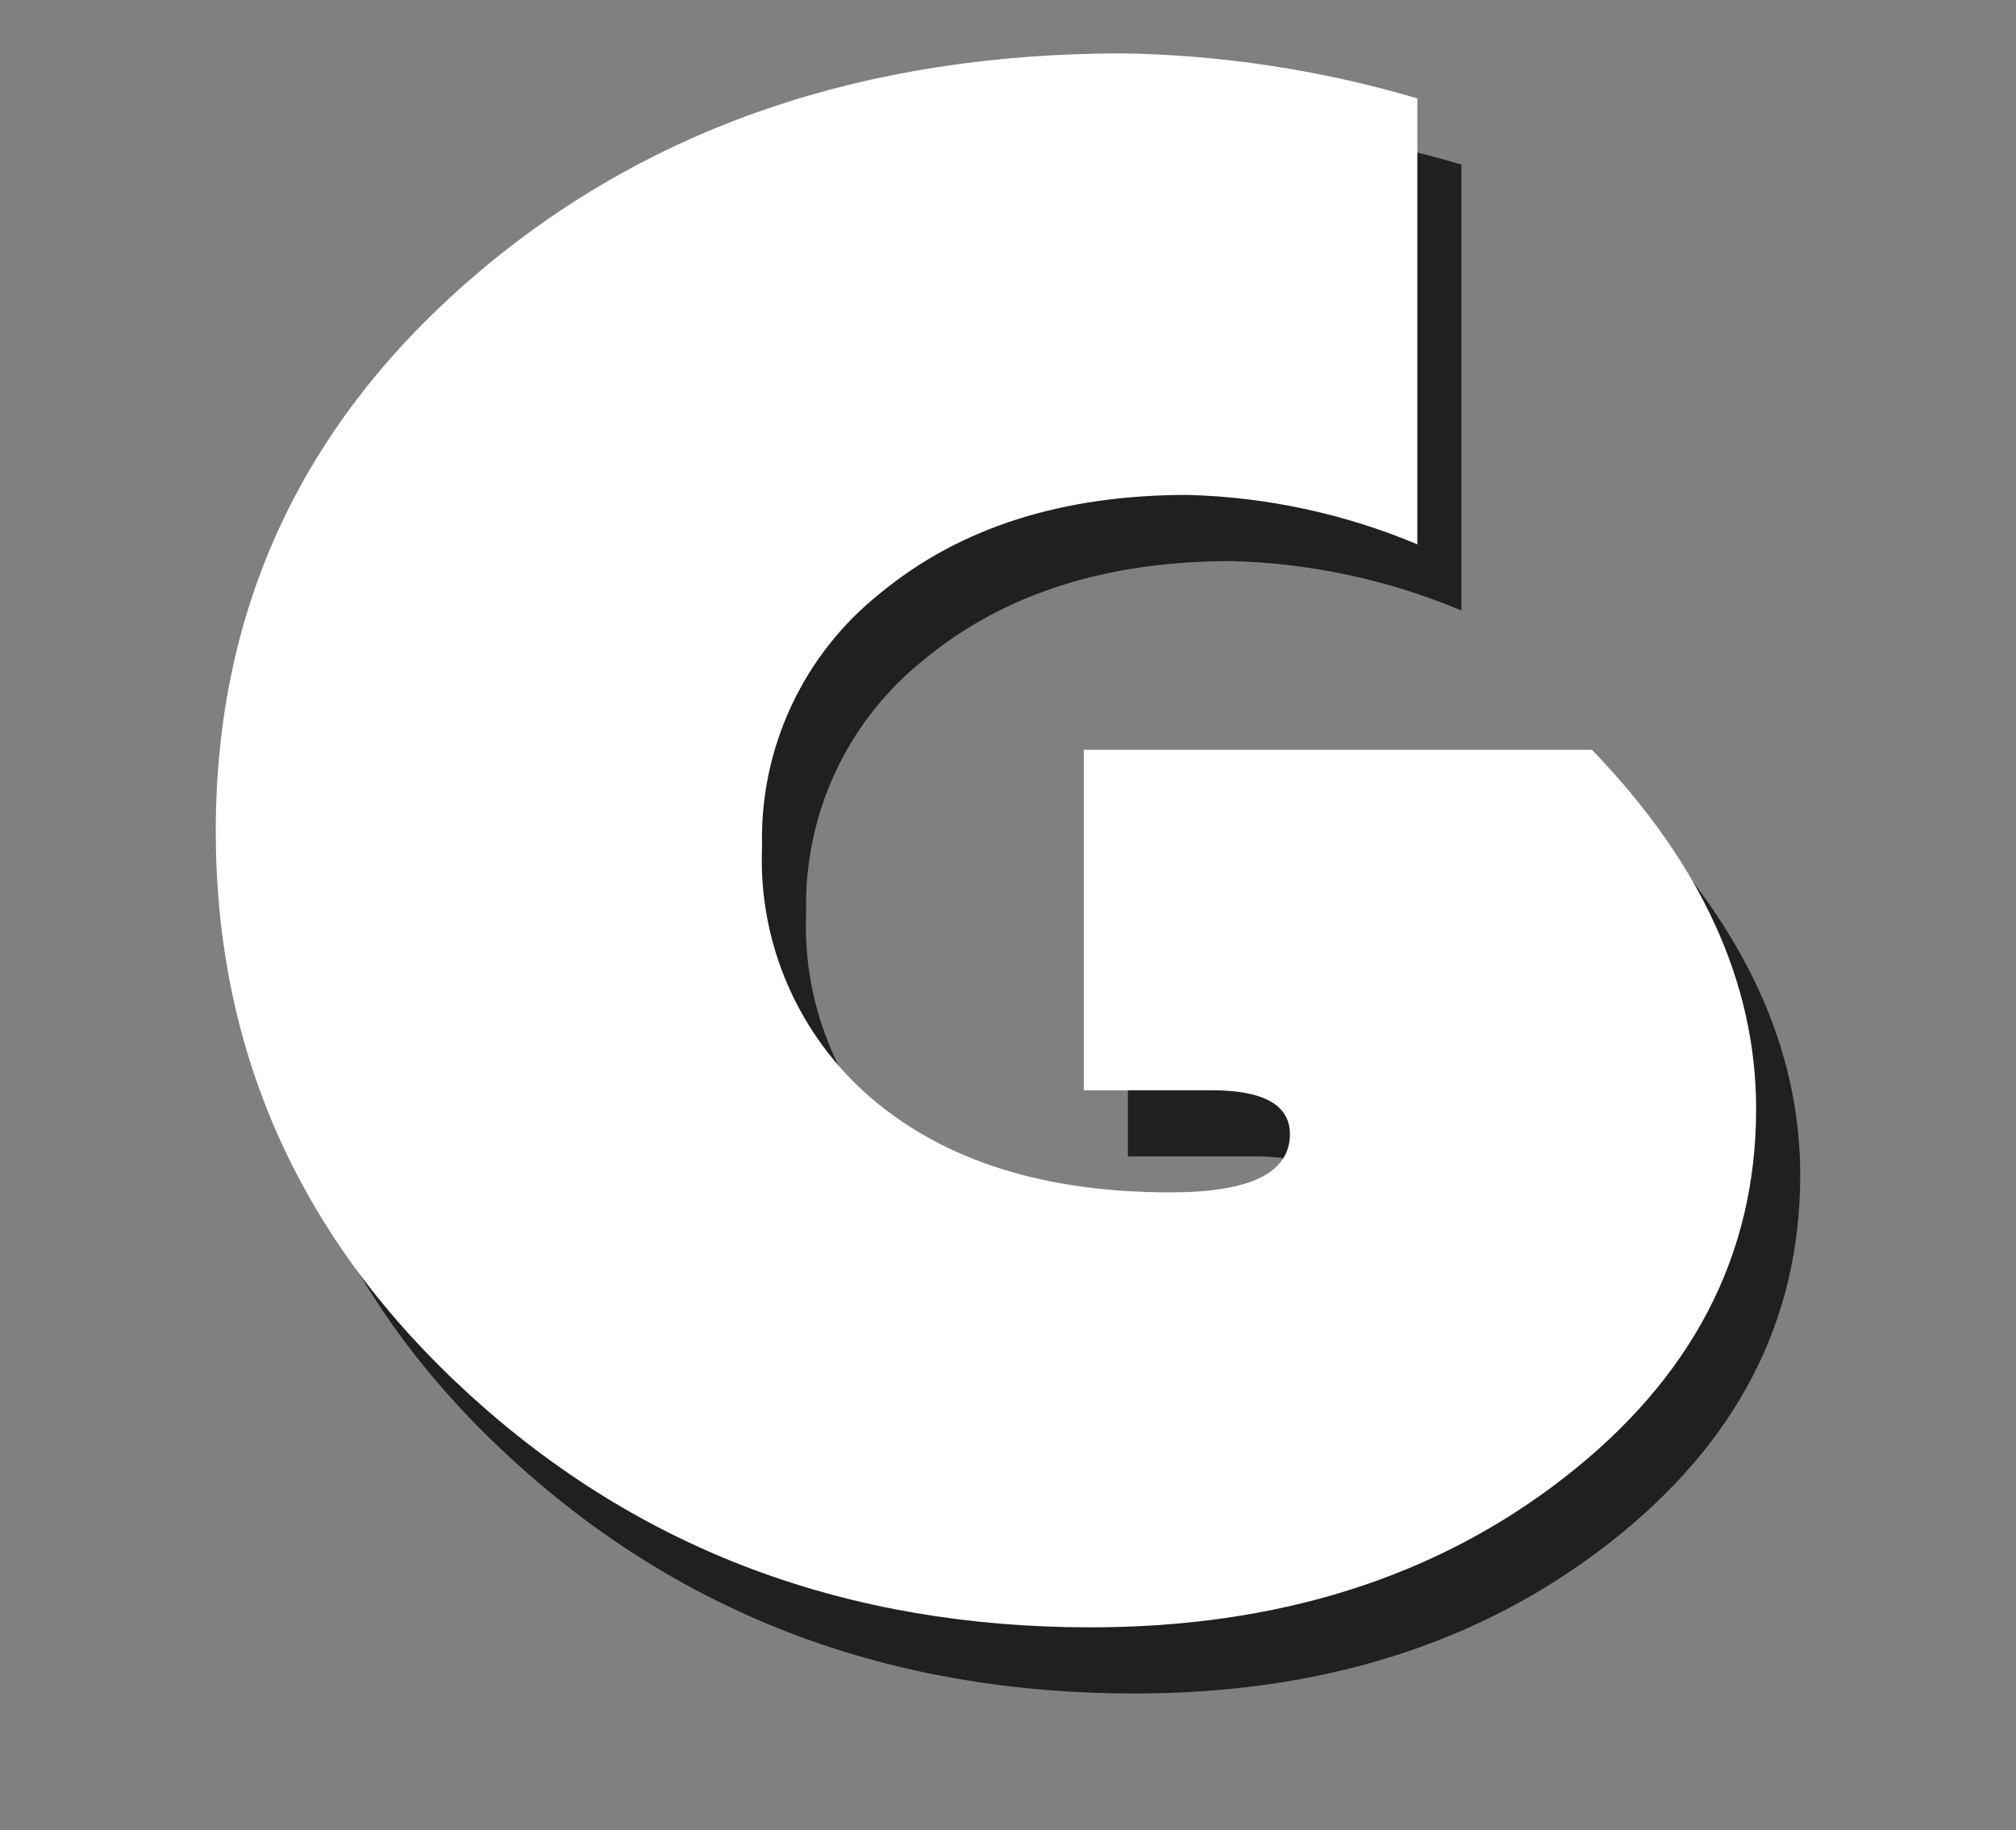 <?xml version="1.0" encoding="UTF-8"?><svg id="_レイヤー_1" xmlns="http://www.w3.org/2000/svg" width="91.43" height="83" viewBox="0 0 91.43 83"><rect x="0" y="0" width="91.43" height="83" fill="#808080" stroke="none"/><g id="_レイヤー_2"><g id="_レイヤー_1-2"><g id="bingo_g"><g opacity=".75"><path d="M51.152,37h23.048c4.963,5.147,7.444,10.576,7.444,16.286,0,6.642-2.908,12.22-8.725,16.735s-12.973,6.772-21.469,6.771c-11.038,0-20.408-3.503-28.111-10.509-7.703-7.006-11.554-15.539-11.553-25.6,0-10.093,3.92-18.493,11.761-25.2,7.841-6.707,17.638-10.061,29.392-10.063,4.518.076,9.006.763,13.34,2.042v20.221c-3.305-1.388-6.839-2.148-10.422-2.241-5.678,0-10.313,1.478-13.906,4.433-3.508,2.773-5.505,7.035-5.39,11.505-.19,4.385,1.655,8.613,5,11.455,3.333,2.823,7.84,4.235,13.52,4.234,3.612,0,5.418-.88,5.419-2.64,0-1.327-1.191-1.991-3.573-1.992h-5.775v-15.437Z" stroke-width="0"/></g><path d="M49.152,34h23.048c4.963,5.147,7.444,10.576,7.444,16.286,0,6.642-2.908,12.22-8.725,16.735s-12.973,6.772-21.469,6.771c-11.038,0-20.408-3.503-28.111-10.509-7.703-7.006-11.554-15.54-11.553-25.601,0-10.093,3.92-18.493,11.761-25.2,7.841-6.707,17.638-10.061,29.392-10.062,4.518.076,9.006.763,13.34,2.042v20.221c-3.305-1.388-6.839-2.148-10.422-2.241-5.678,0-10.313,1.478-13.906,4.433-3.508,2.773-5.505,7.035-5.39,11.505-.19,4.385,1.655,8.613,5,11.455,3.333,2.823,7.84,4.235,13.52,4.234,3.612,0,5.418-.88,5.419-2.64,0-1.327-1.191-1.991-3.573-1.992h-5.775v-15.437Z" fill="#fff" stroke-width="0"/></g></g></g></svg>